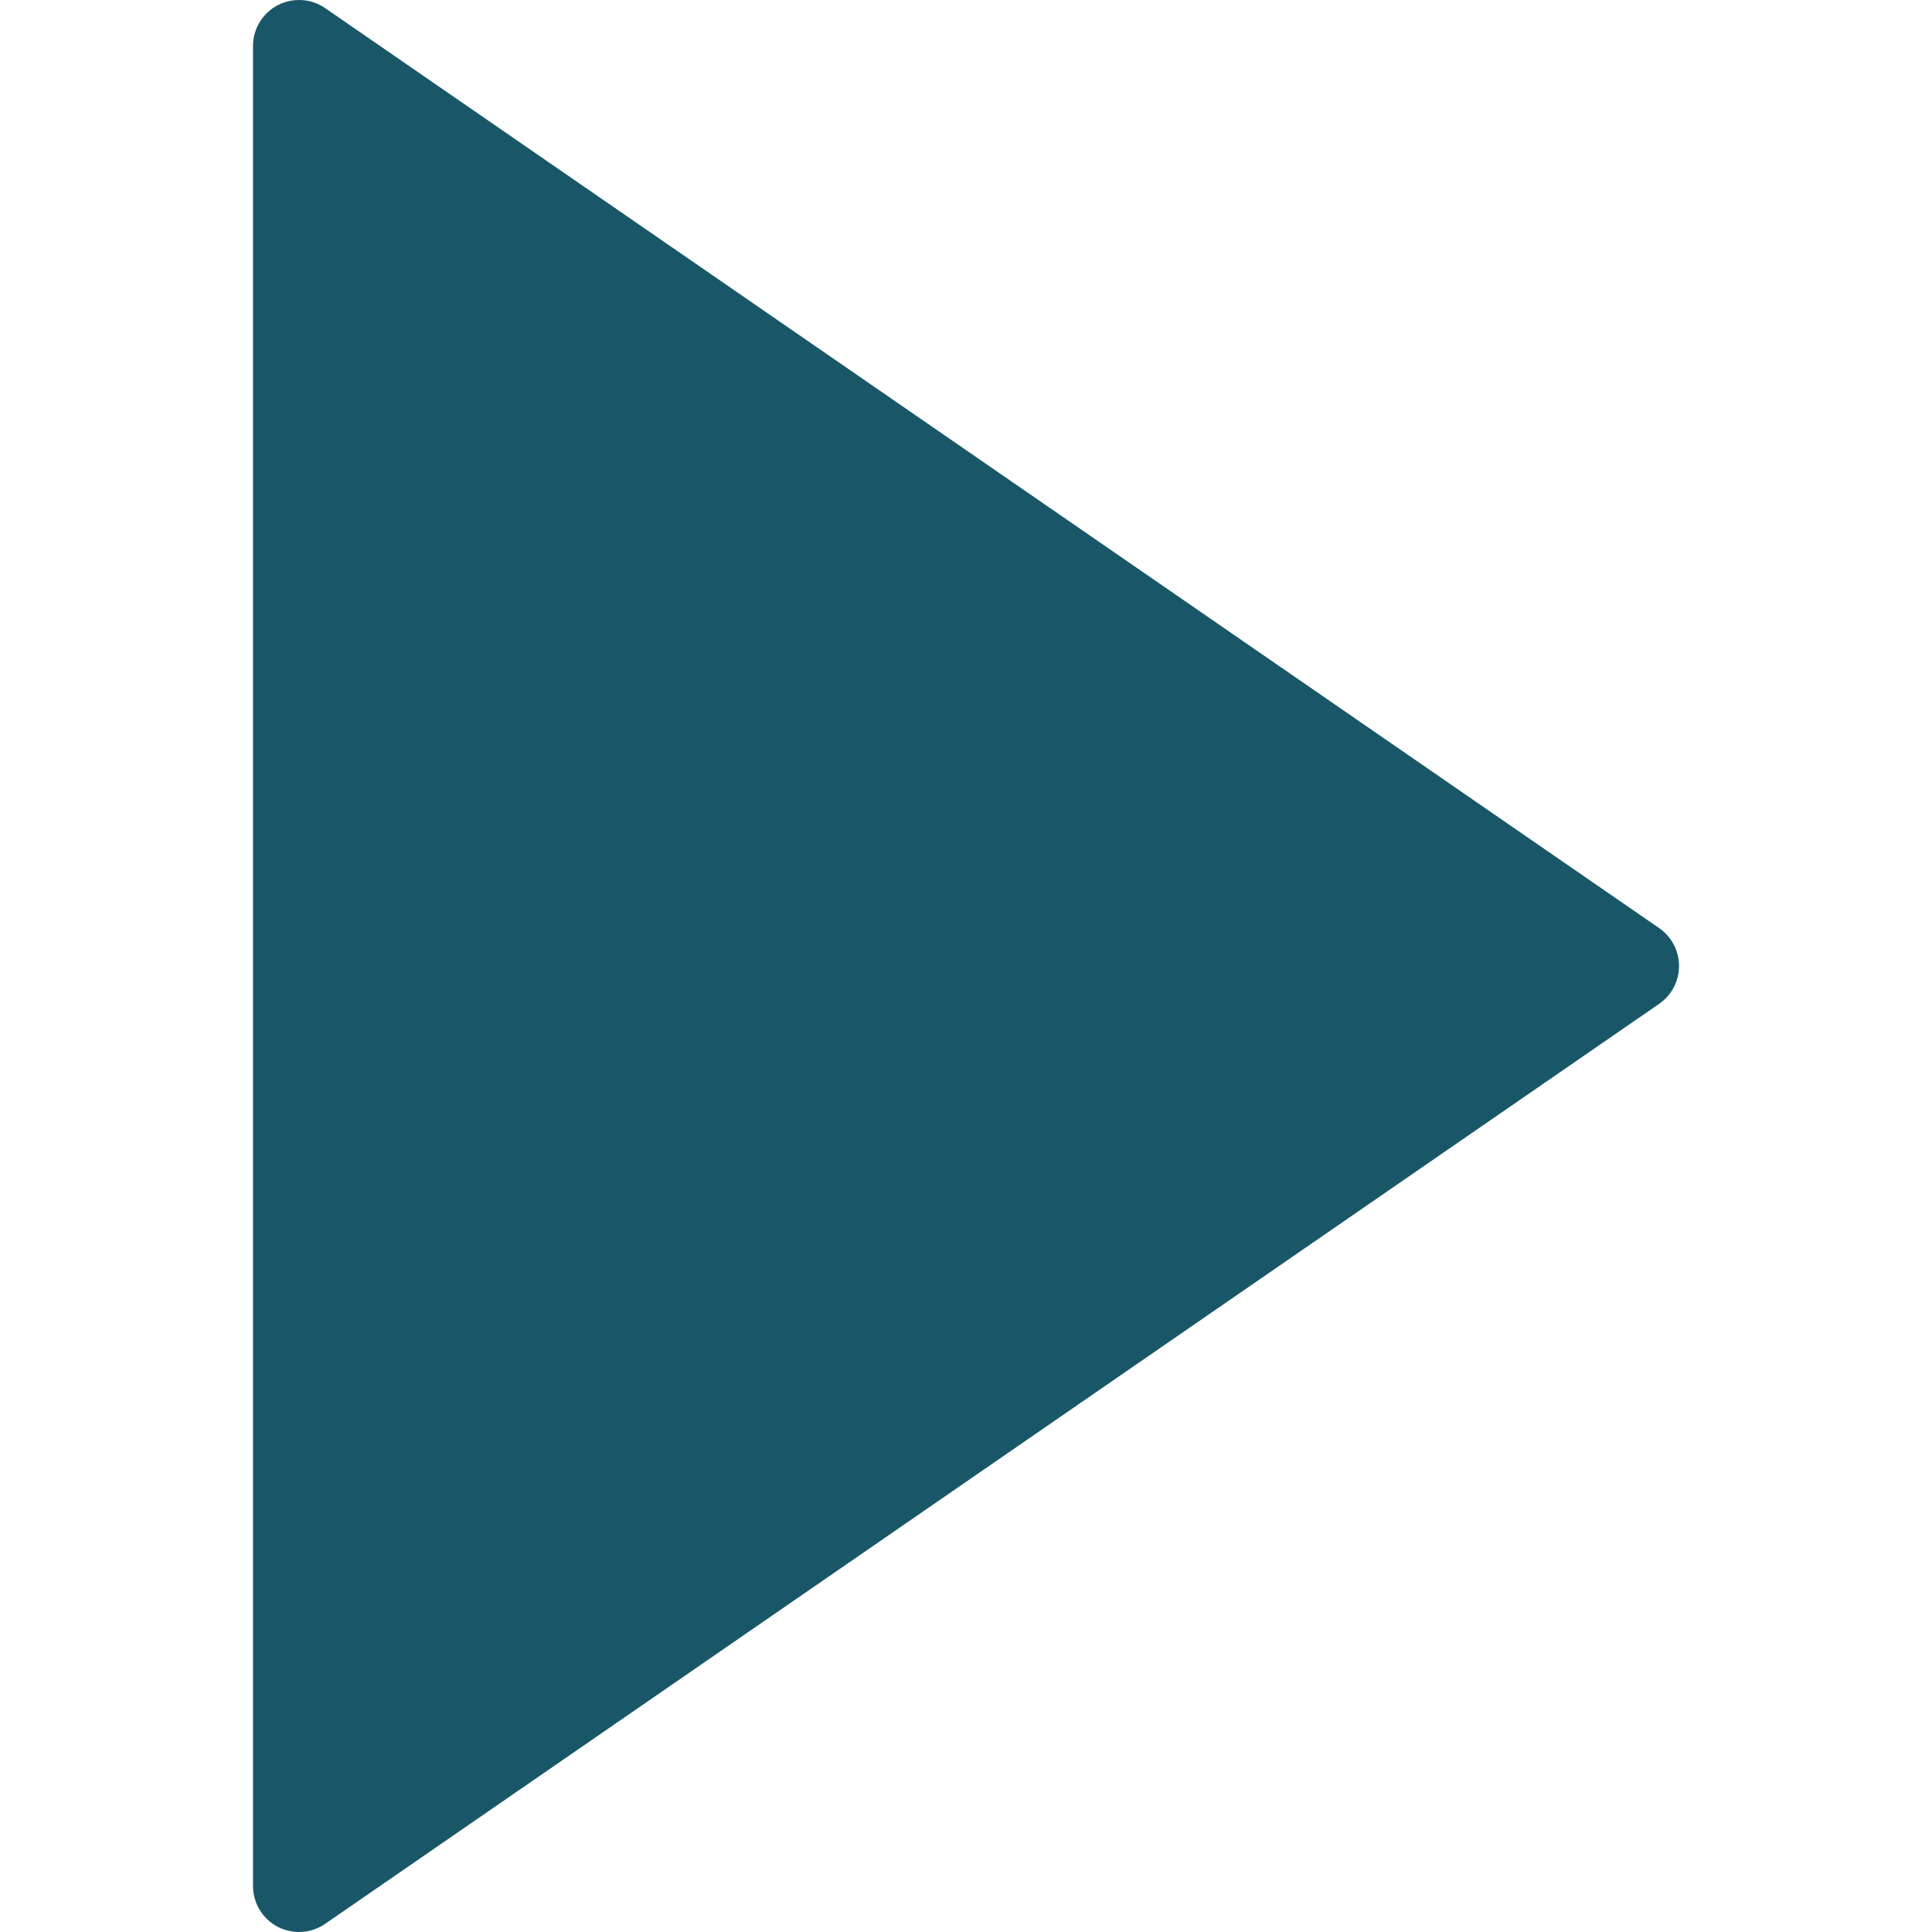 <svg enable-background="new 0 0 41.999 41.999" height="512" viewBox="0 0 41.999 41.999" width="512" xmlns="http://www.w3.org/2000/svg"><path d="m36.068 20.176-29-20c-.307-.211-.705-.233-1.033-.062-.329.173-.535.513-.535.885v40c0 .372.206.713.535.886.146.076.306.114.465.114.199 0 .397-.06.568-.177l29-20c.271-.187.432-.494.432-.823s-.162-.636-.432-.823z" fill="#195768"/></svg>